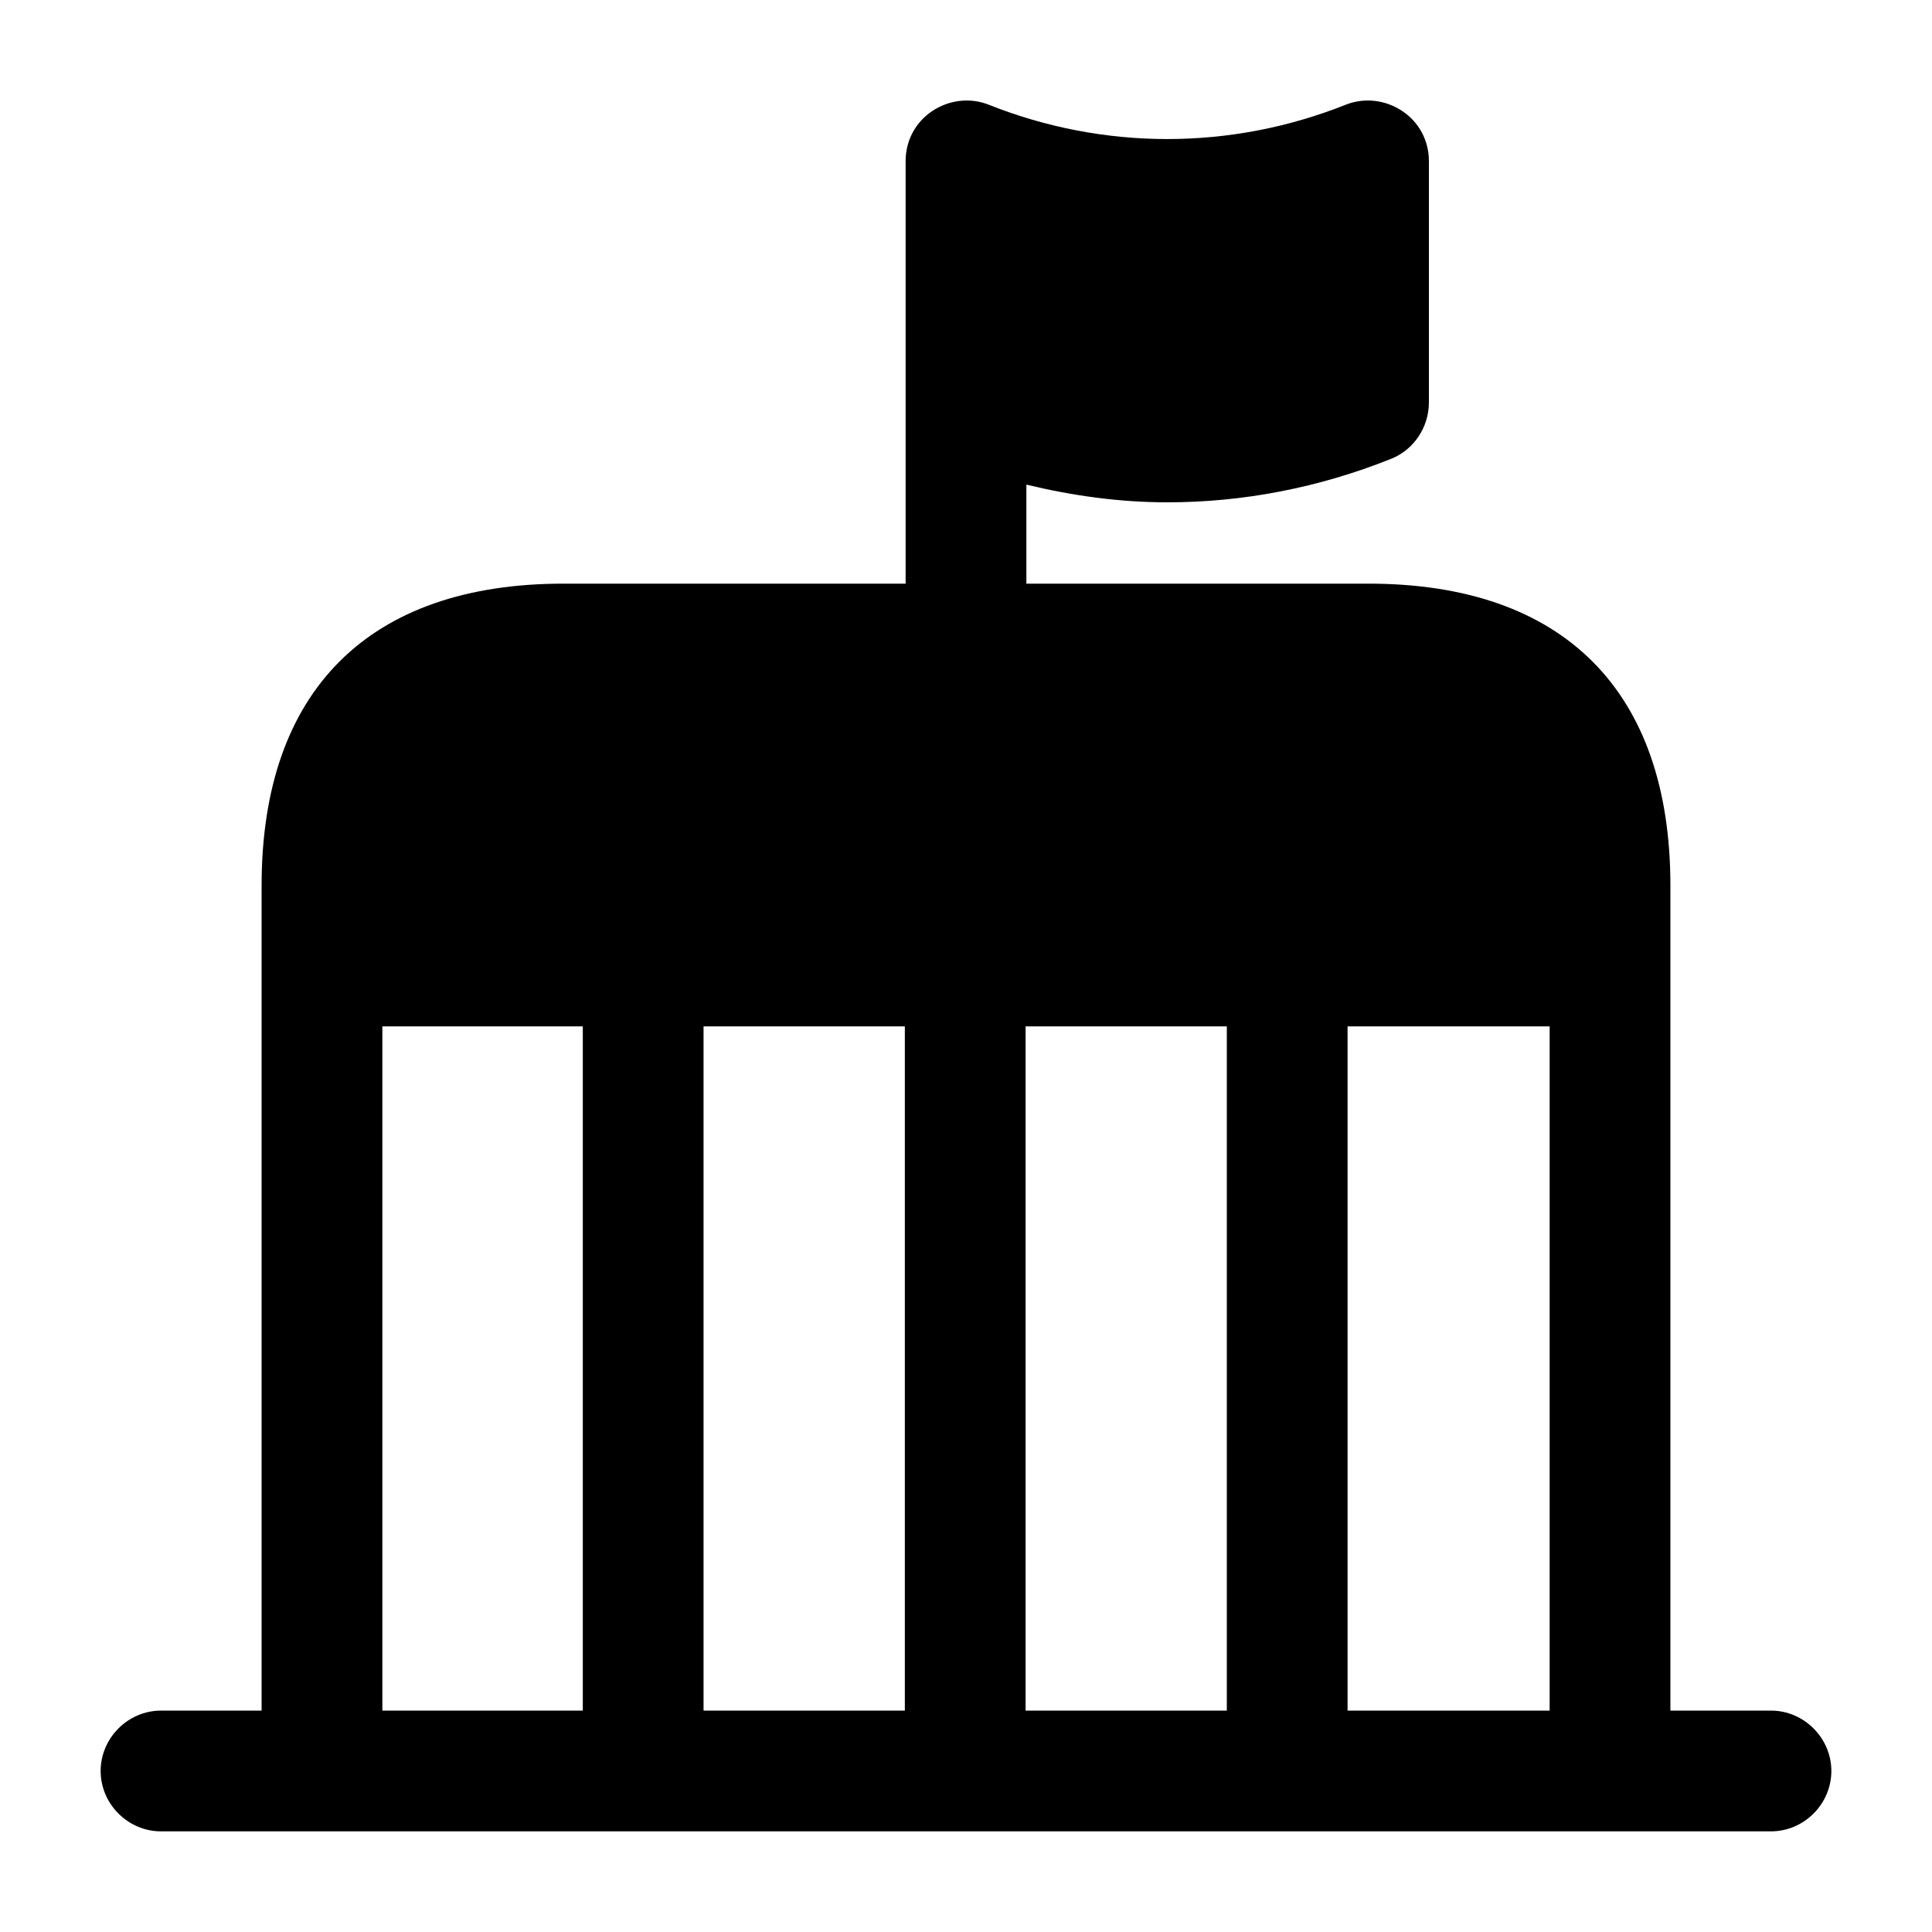 <?xml version="1.0" encoding="UTF-8"?> <svg xmlns="http://www.w3.org/2000/svg" width="32" height="32" viewBox="0 0 32 32" fill="none"><path d="M29.333 28.333H27.667V14.667C27.667 11.44 25.893 9.667 22.667 9.667H17V8.027C17.773 8.213 18.547 8.32 19.333 8.32C20.587 8.32 21.84 8.08 23.04 7.6C23.413 7.453 23.667 7.08 23.667 6.667V2.667C23.667 2.333 23.507 2.027 23.227 1.84C22.947 1.653 22.6 1.613 22.293 1.733C20.387 2.493 18.28 2.493 16.373 1.733C16.067 1.613 15.72 1.653 15.44 1.84C15.16 2.027 15 2.333 15 2.667V6.667V9.667H9.333C6.107 9.667 4.333 11.44 4.333 14.667V28.333H2.667C2.12 28.333 1.667 28.787 1.667 29.333C1.667 29.88 2.12 30.333 2.667 30.333H5.333H26.667H29.333C29.88 30.333 30.333 29.88 30.333 29.333C30.333 28.787 29.88 28.333 29.333 28.333ZM9.653 28.333H6.333V17H9.653V28.333ZM14.987 28.333H11.653V17H14.987V28.333ZM20.32 28.333H16.987V17H20.32V28.333ZM25.667 28.333H22.32V17H25.667V28.333Z" fill="black"></path></svg> 